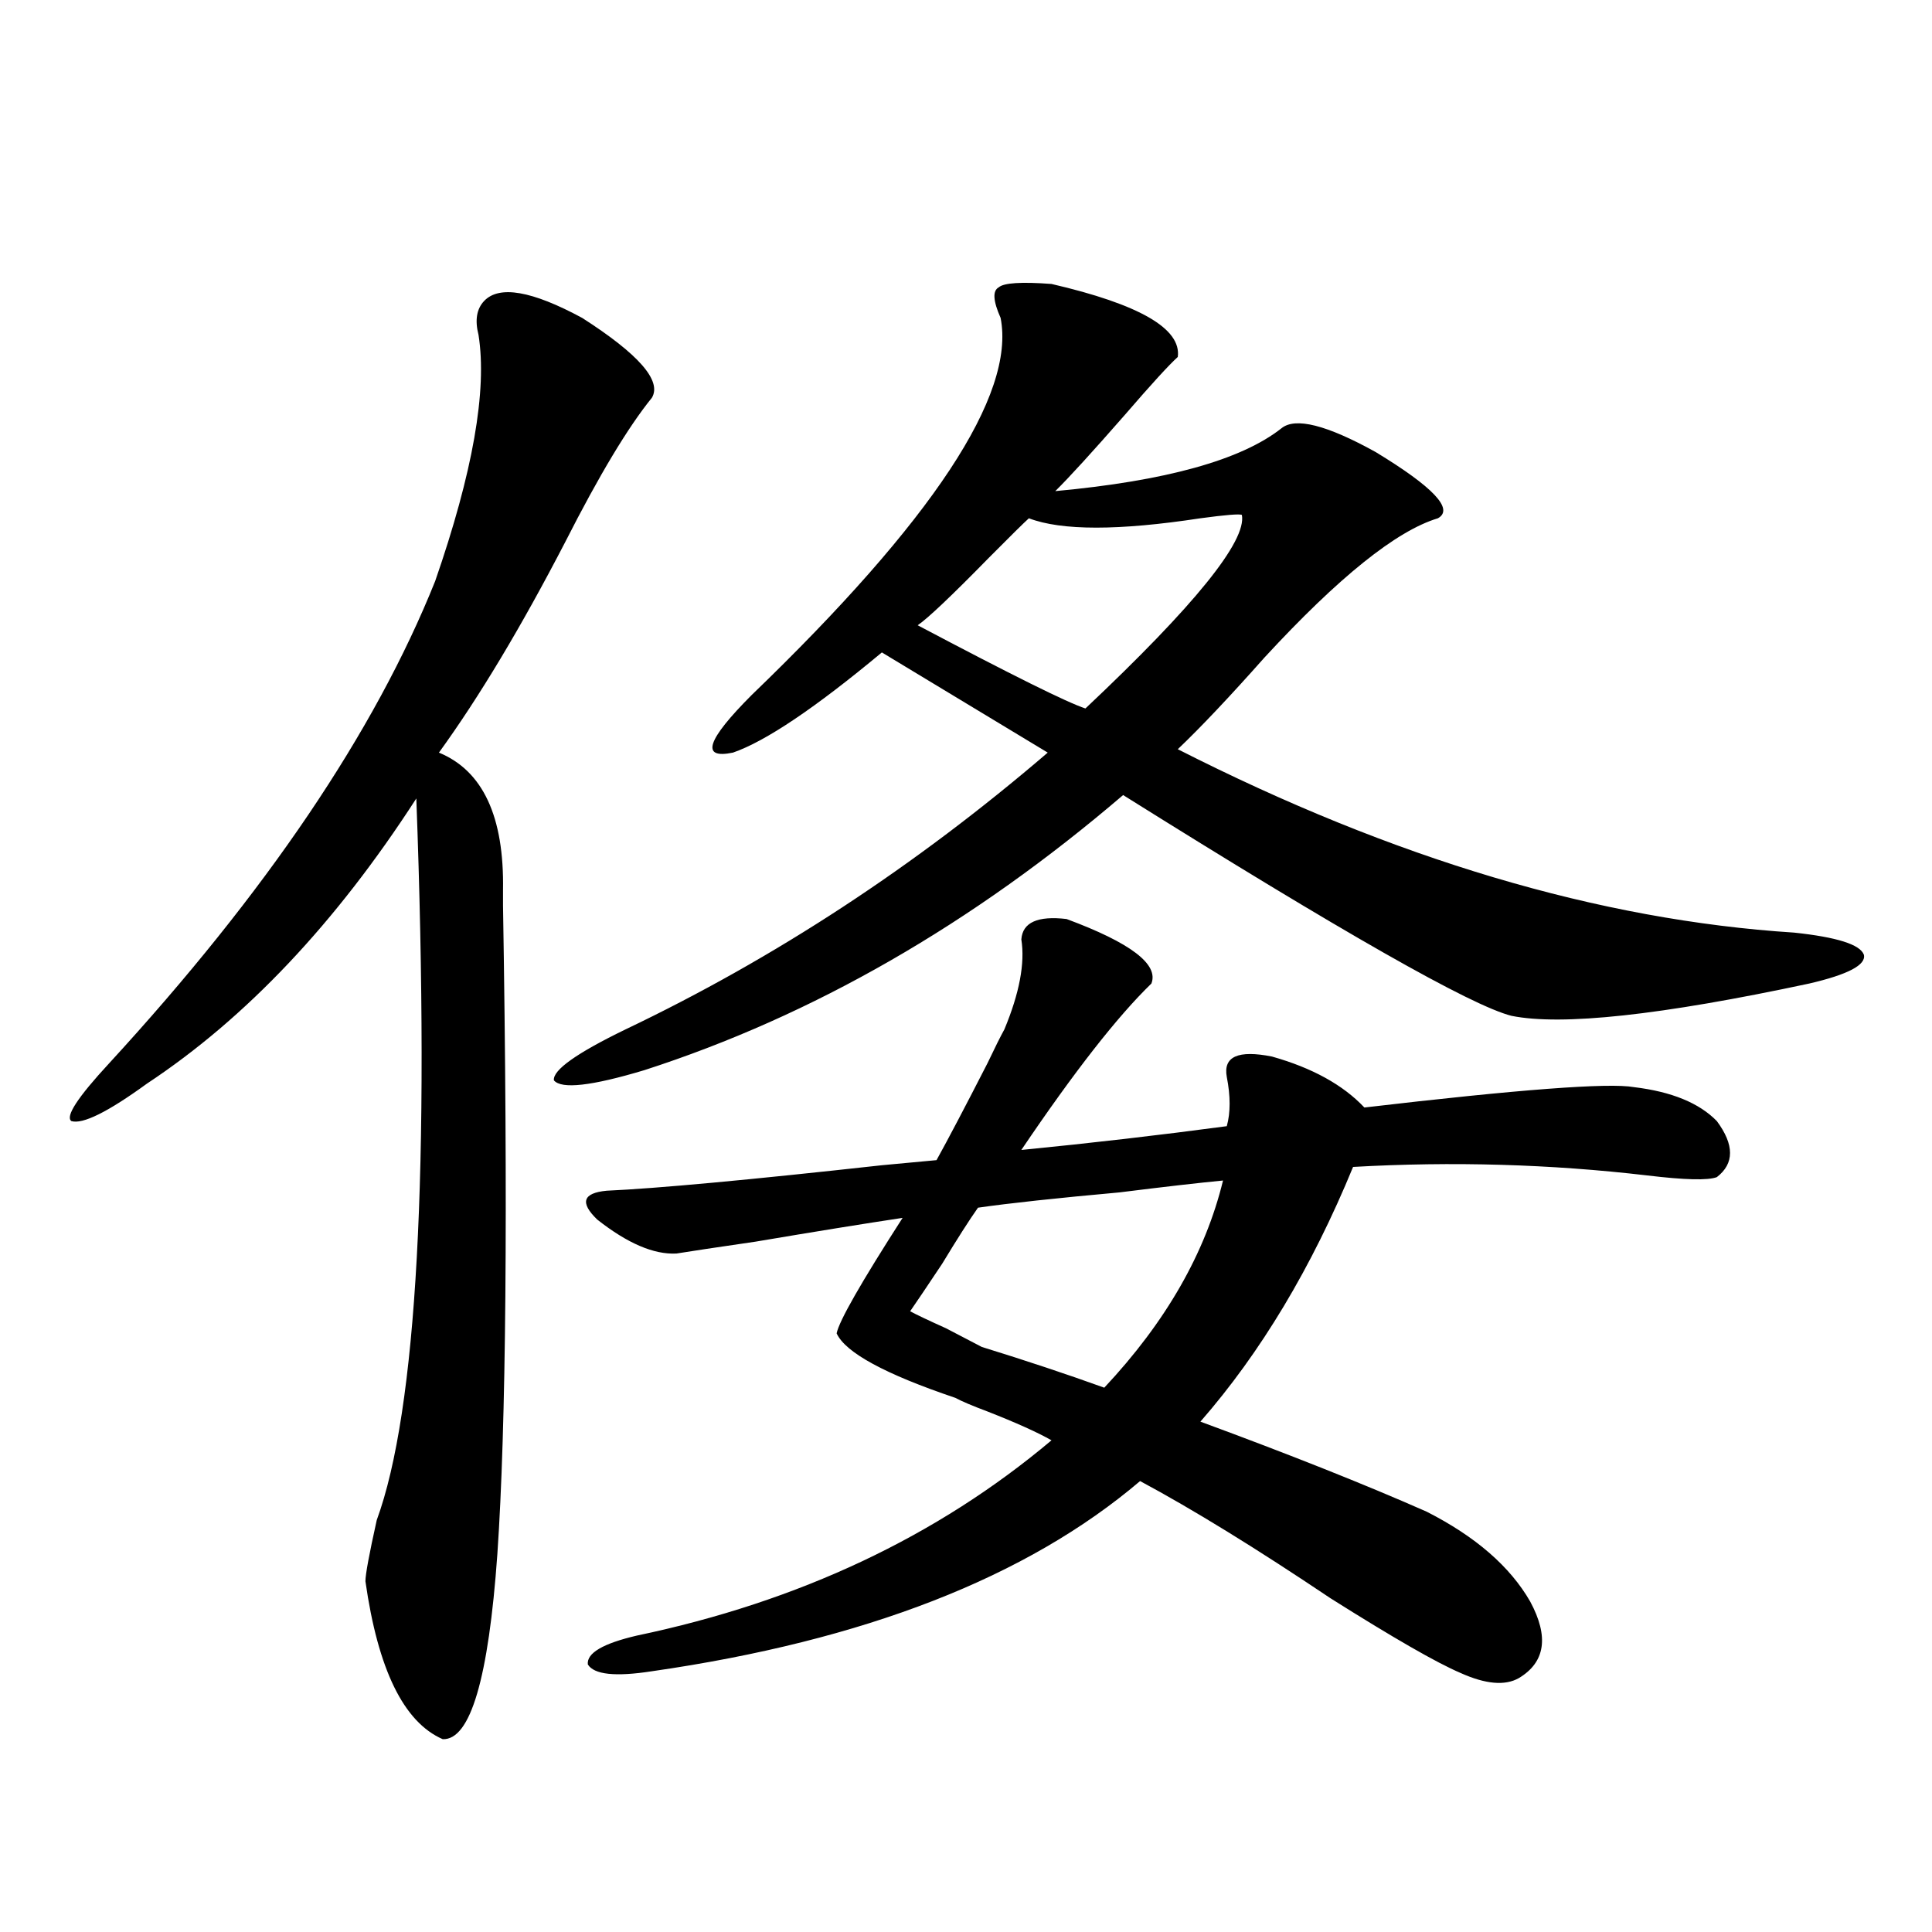 <?xml version="1.0" encoding="utf-8"?>
<!-- Generator: Adobe Illustrator 16.0.0, SVG Export Plug-In . SVG Version: 6.00 Build 0)  -->
<!DOCTYPE svg PUBLIC "-//W3C//DTD SVG 1.1//EN" "http://www.w3.org/Graphics/SVG/1.1/DTD/svg11.dtd">
<svg version="1.1" id="图层_1" xmlns="http://www.w3.org/2000/svg" xmlns:xlink="http://www.w3.org/1999/xlink" x="0px" y="0px"
	 width="1000px" height="1000px" viewBox="0 0 1000 1000" enable-background="new 0 0 1000 1000" xml:space="preserve">
<path d="M337.431,205.859c-12.362,15.244-27.316,40.142-44.877,74.707c-22.773,43.945-44.557,80.283-65.364,108.984
	c22.759,9.38,33.811,33.11,33.17,71.191c0,3.516,0,6.152,0,7.91c2.592,157.627,1.616,269.536-2.927,335.742
	c-4.558,64.449-13.993,96.378-28.292,95.801c-20.167-8.789-33.505-36.035-39.999-81.738c0-3.516,1.951-14.063,5.854-31.641
	c20.808-56.826,27.637-181.343,20.487-373.535c-41.63,64.463-88.138,113.682-139.509,147.656
	c-20.167,14.653-33.17,21.094-39.023,19.336c-3.262-2.334,3.247-12.305,19.512-29.883
	c81.294-88.467,137.558-171.675,168.776-249.609c19.512-56.25,26.981-98.726,22.438-127.441c-1.951-7.607-0.976-13.472,2.927-17.578
	c7.805-8.198,24.71-5.273,50.73,8.789C330.602,183.311,342.629,197.07,337.431,205.859z M544.255,146.973
	c45.518,10.547,67.315,23.154,65.364,37.793c-4.558,4.106-13.658,14.063-27.316,29.883c-16.92,19.336-28.947,32.52-36.097,39.551
	c57.225-5.273,96.248-16.108,117.07-32.52c7.149-5.85,23.414-1.758,48.779,12.305c29.908,18.169,40.64,29.595,32.194,34.277
	c-21.463,6.455-51.386,30.474-89.754,72.07c-18.216,20.518-33.17,36.338-44.877,47.461
	c111.857,56.841,218.196,88.481,319.017,94.922c22.104,2.349,34.146,6.152,36.097,11.426c1.296,5.273-8.14,10.259-28.292,14.941
	c-76.751,16.411-128.137,21.973-154.143,16.699c-20.822-5.273-87.803-43.354-200.971-114.258
	C503.28,478.32,420.676,525.781,333.528,553.906c-27.316,8.213-42.926,9.971-46.828,5.273c-0.655-5.273,11.707-14.063,37.072-26.367
	c77.392-36.914,150.24-84.663,218.531-143.262l-85.852-51.855c-34.48,28.716-60.166,46.006-77.071,51.855
	c-16.92,3.516-13.658-6.44,9.756-29.883c93.656-90.225,136.582-155.264,128.777-195.117c-3.902-8.789-4.237-14.063-0.976-15.82
	C519.53,146.396,528.646,145.806,544.255,146.973z M350.113,648.828c-11.707,0.591-25.365-5.273-40.975-17.578
	c-9.115-8.789-7.484-13.76,4.878-14.941c26.006-1.167,73.489-5.562,142.436-13.184c12.348-1.167,21.783-2.046,28.292-2.637
	c5.854-10.547,14.634-27.246,26.341-50.098c3.902-8.198,6.829-14.063,8.78-17.578c7.805-18.745,10.731-34.277,8.78-46.582
	c0.641-8.789,8.445-12.305,23.414-10.547c33.17,12.305,47.804,23.442,43.901,33.398c-17.561,17.002-39.999,45.703-67.315,86.133
	c35.762-3.516,71.218-7.607,106.339-12.305c1.951-7.031,1.951-15.518,0-25.488c-1.951-10.547,5.854-14.063,23.414-10.547
	c20.808,5.864,36.737,14.653,47.804,26.367c79.998-9.365,126.491-12.881,139.509-10.547c19.512,2.349,33.811,8.213,42.926,17.578
	c9.101,12.305,9.101,21.973,0,29.004c-4.558,1.758-16.585,1.47-36.097-0.879c-50.09-5.85-100.82-7.319-152.191-4.395
	c-21.463,52.158-47.804,96.104-79.022,131.836c46.173,17.002,85.196,32.52,117.07,46.582c25.365,12.896,43.246,28.428,53.657,46.582
	c9.756,18.155,7.805,31.339-5.854,39.551c-7.164,4.093-17.24,3.214-30.243-2.637c-12.362-5.273-34.801-18.168-67.315-38.672
	c-38.383-25.776-71.218-45.991-98.534-60.645c-58.535,49.81-142.771,82.617-252.677,98.438c-18.871,2.926-29.923,1.758-33.17-3.516
	c-0.655-5.863,7.805-10.849,25.365-14.941c83.9-17.578,155.438-51.265,214.629-101.074c-7.164-4.092-18.216-9.077-33.17-14.941
	c-7.805-2.925-13.338-5.273-16.585-7.031c-36.432-12.305-56.919-23.428-61.462-33.398c1.296-6.44,12.683-26.367,34.146-59.766
	c-19.512,2.939-44.877,7.031-76.096,12.305C370.921,645.615,357.263,647.661,350.113,648.828z M508.158,697.168
	c22.759,7.031,43.901,14.063,63.413,21.094c31.859-33.975,52.347-69.722,61.462-107.227c-12.362,1.182-30.243,3.228-53.657,6.152
	c-32.529,2.939-56.919,5.576-73.169,7.91c-4.558,6.455-10.731,16.123-18.536,29.004c-7.805,11.729-13.338,19.927-16.585,24.609
	c3.247,1.758,9.421,4.697,18.536,8.789C497.427,691.606,503.601,694.834,508.158,697.168z M642.789,266.504
	c-1.311-0.576-8.46,0-21.463,1.758c-42.285,6.455-71.873,6.455-88.778,0c-2.606,2.349-9.436,9.092-20.487,20.215
	c-19.512,19.927-31.874,31.641-37.072,35.156c48.779,25.791,77.712,40.142,86.827,43.066
	C618.399,313.389,645.381,279.99,642.789,266.504z"/>
</svg>

